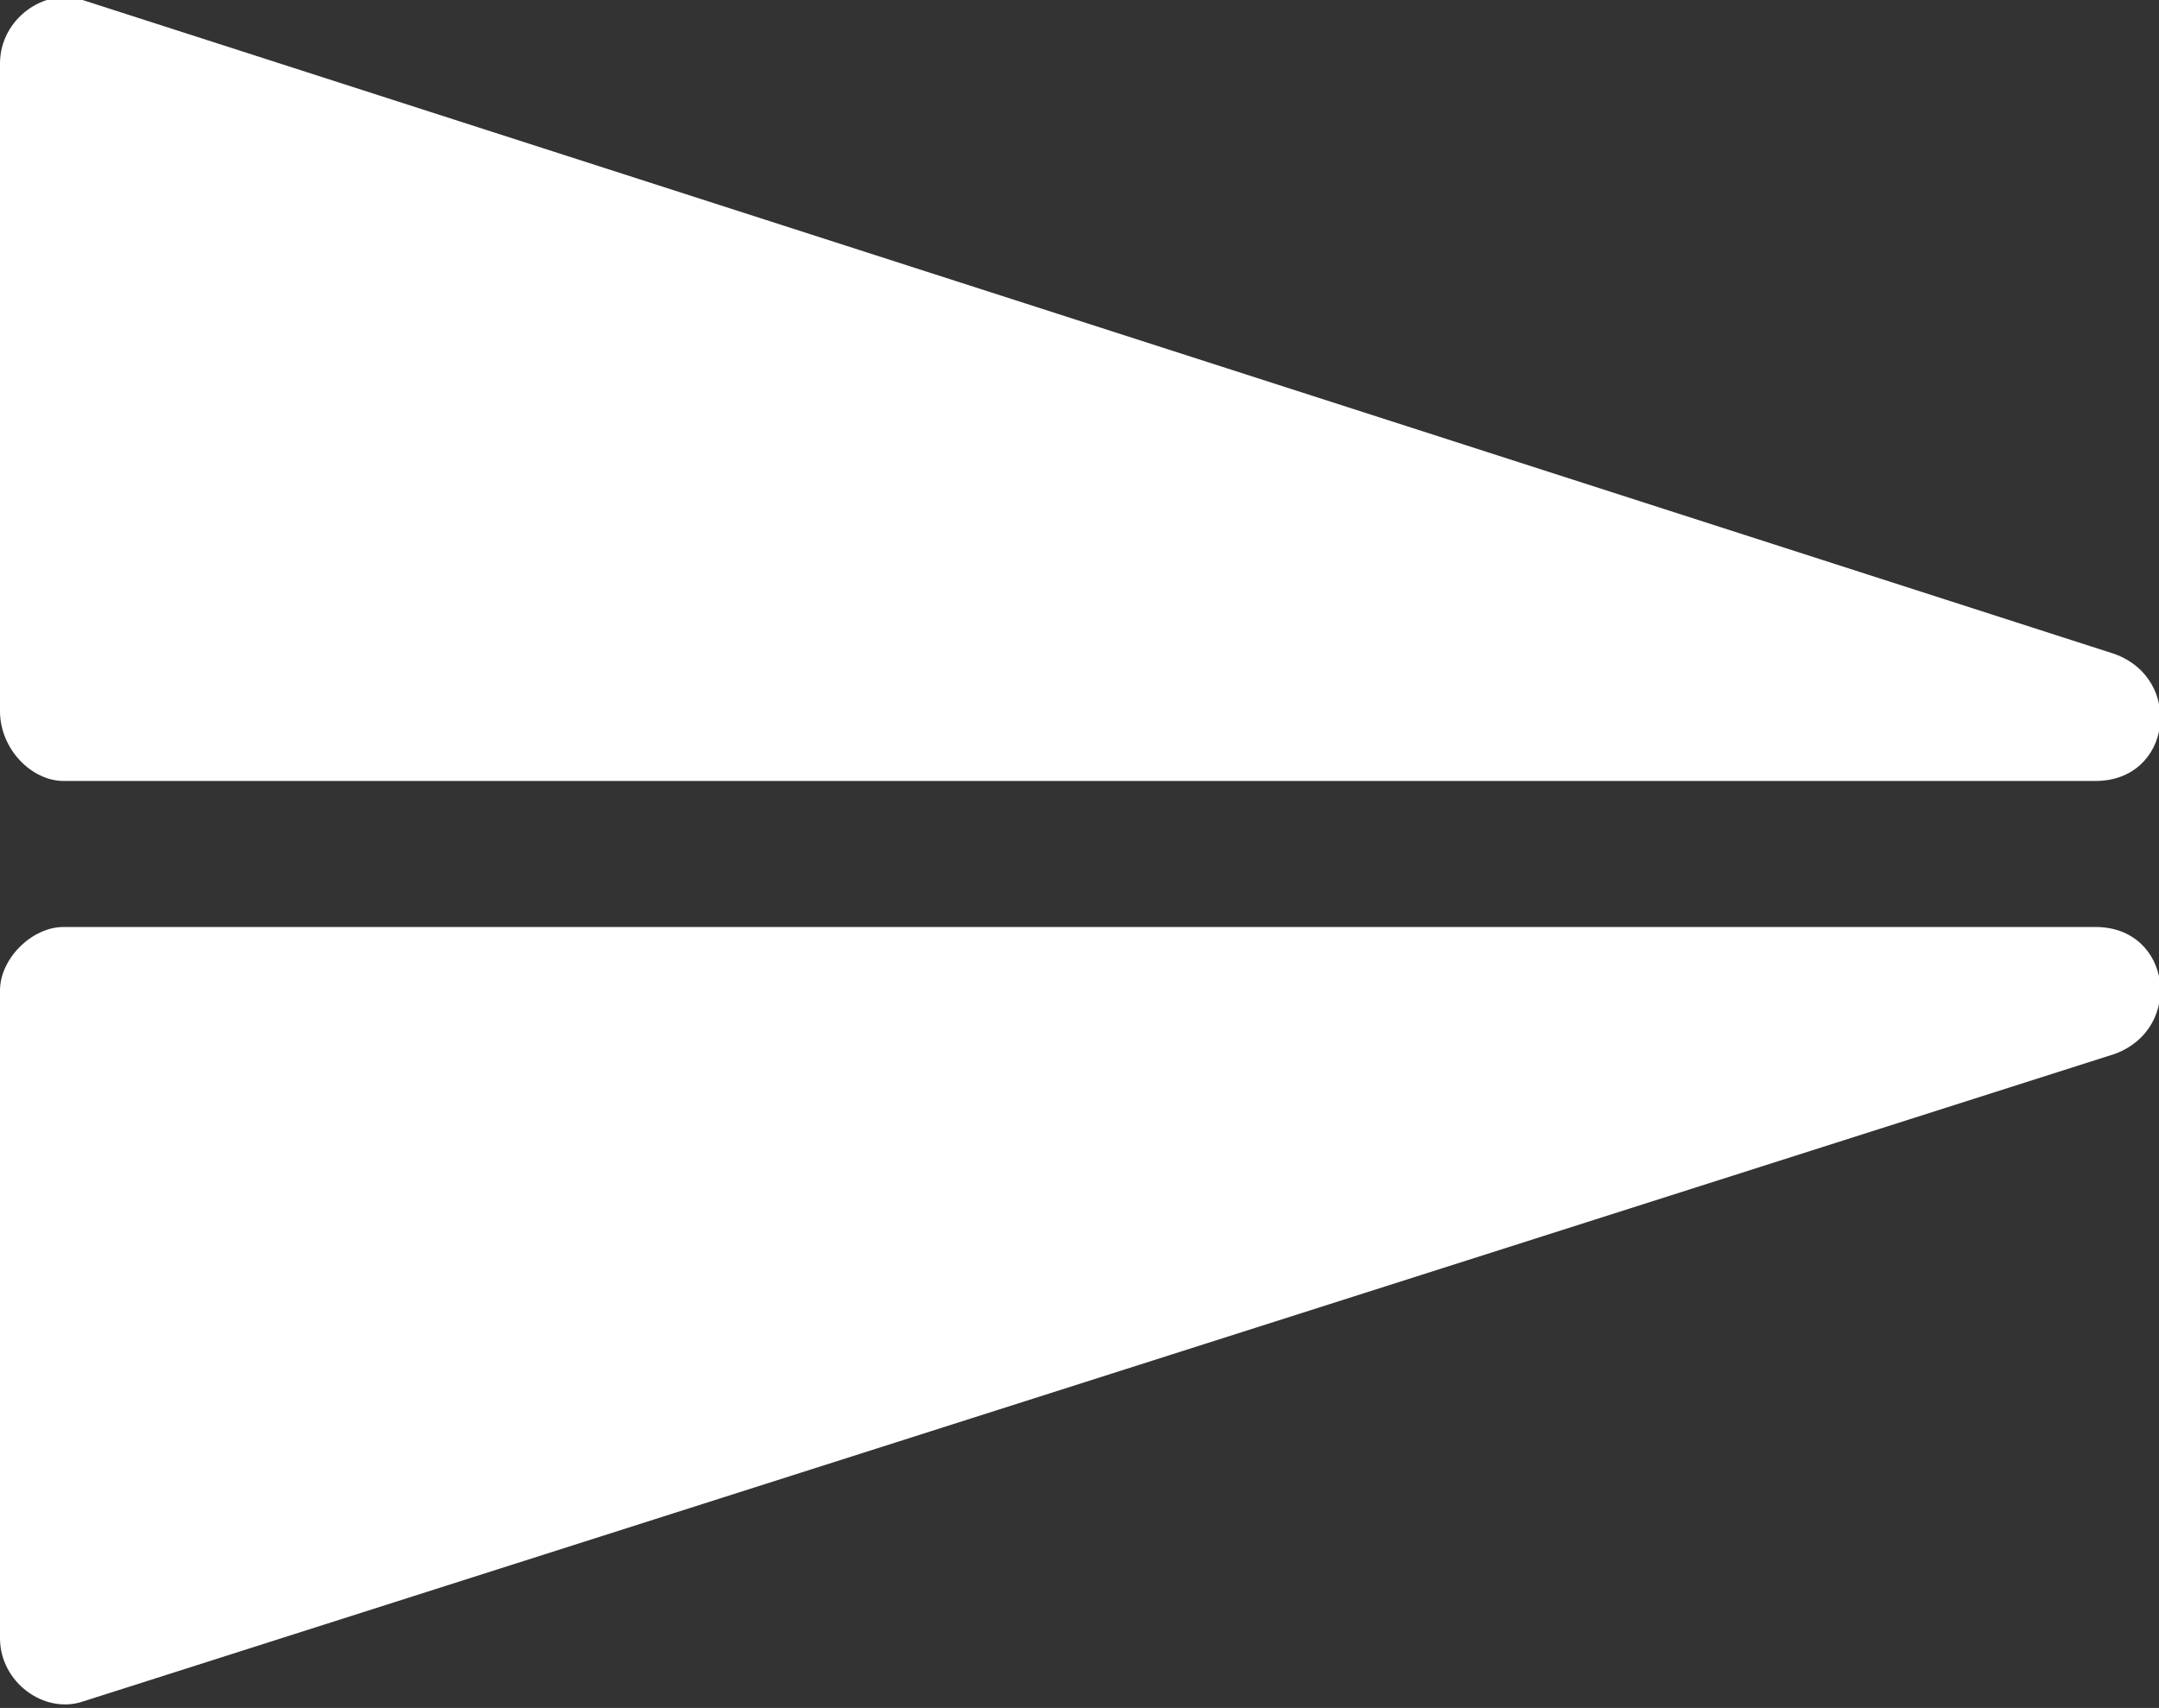 <?xml version="1.0" encoding="UTF-8"?>
<svg id="_レイヤー_2" xmlns="http://www.w3.org/2000/svg" version="1.1" viewBox="0 0 34 26.9">
  <rect x="0" y="0" width="34" height="26.9" fill="#333333" stroke="none"/>
  <!-- Generator: Adobe Illustrator 29.0.1, SVG Export Plug-In . SVG Version: 2.1.0 Build 192)  -->
  <defs>
    <style>
      .st0 {
        fill: #fff;
      }
    </style>
  </defs>
  <path class="st0" d="M33.3,10.3L1.3,0C.7-.2,0,.3,0,1v10.2c0,.6.5,1.1,1,1.1h32c1.2,0,1.4-1.6.3-2Z"/>
  <path class="st0" d="M0,15.6v10.2c0,.7.7,1.2,1.3,1l32-10.2c1.1-.4.9-2-.3-2H1c-.5,0-1,.5-1,1Z"/>
</svg>